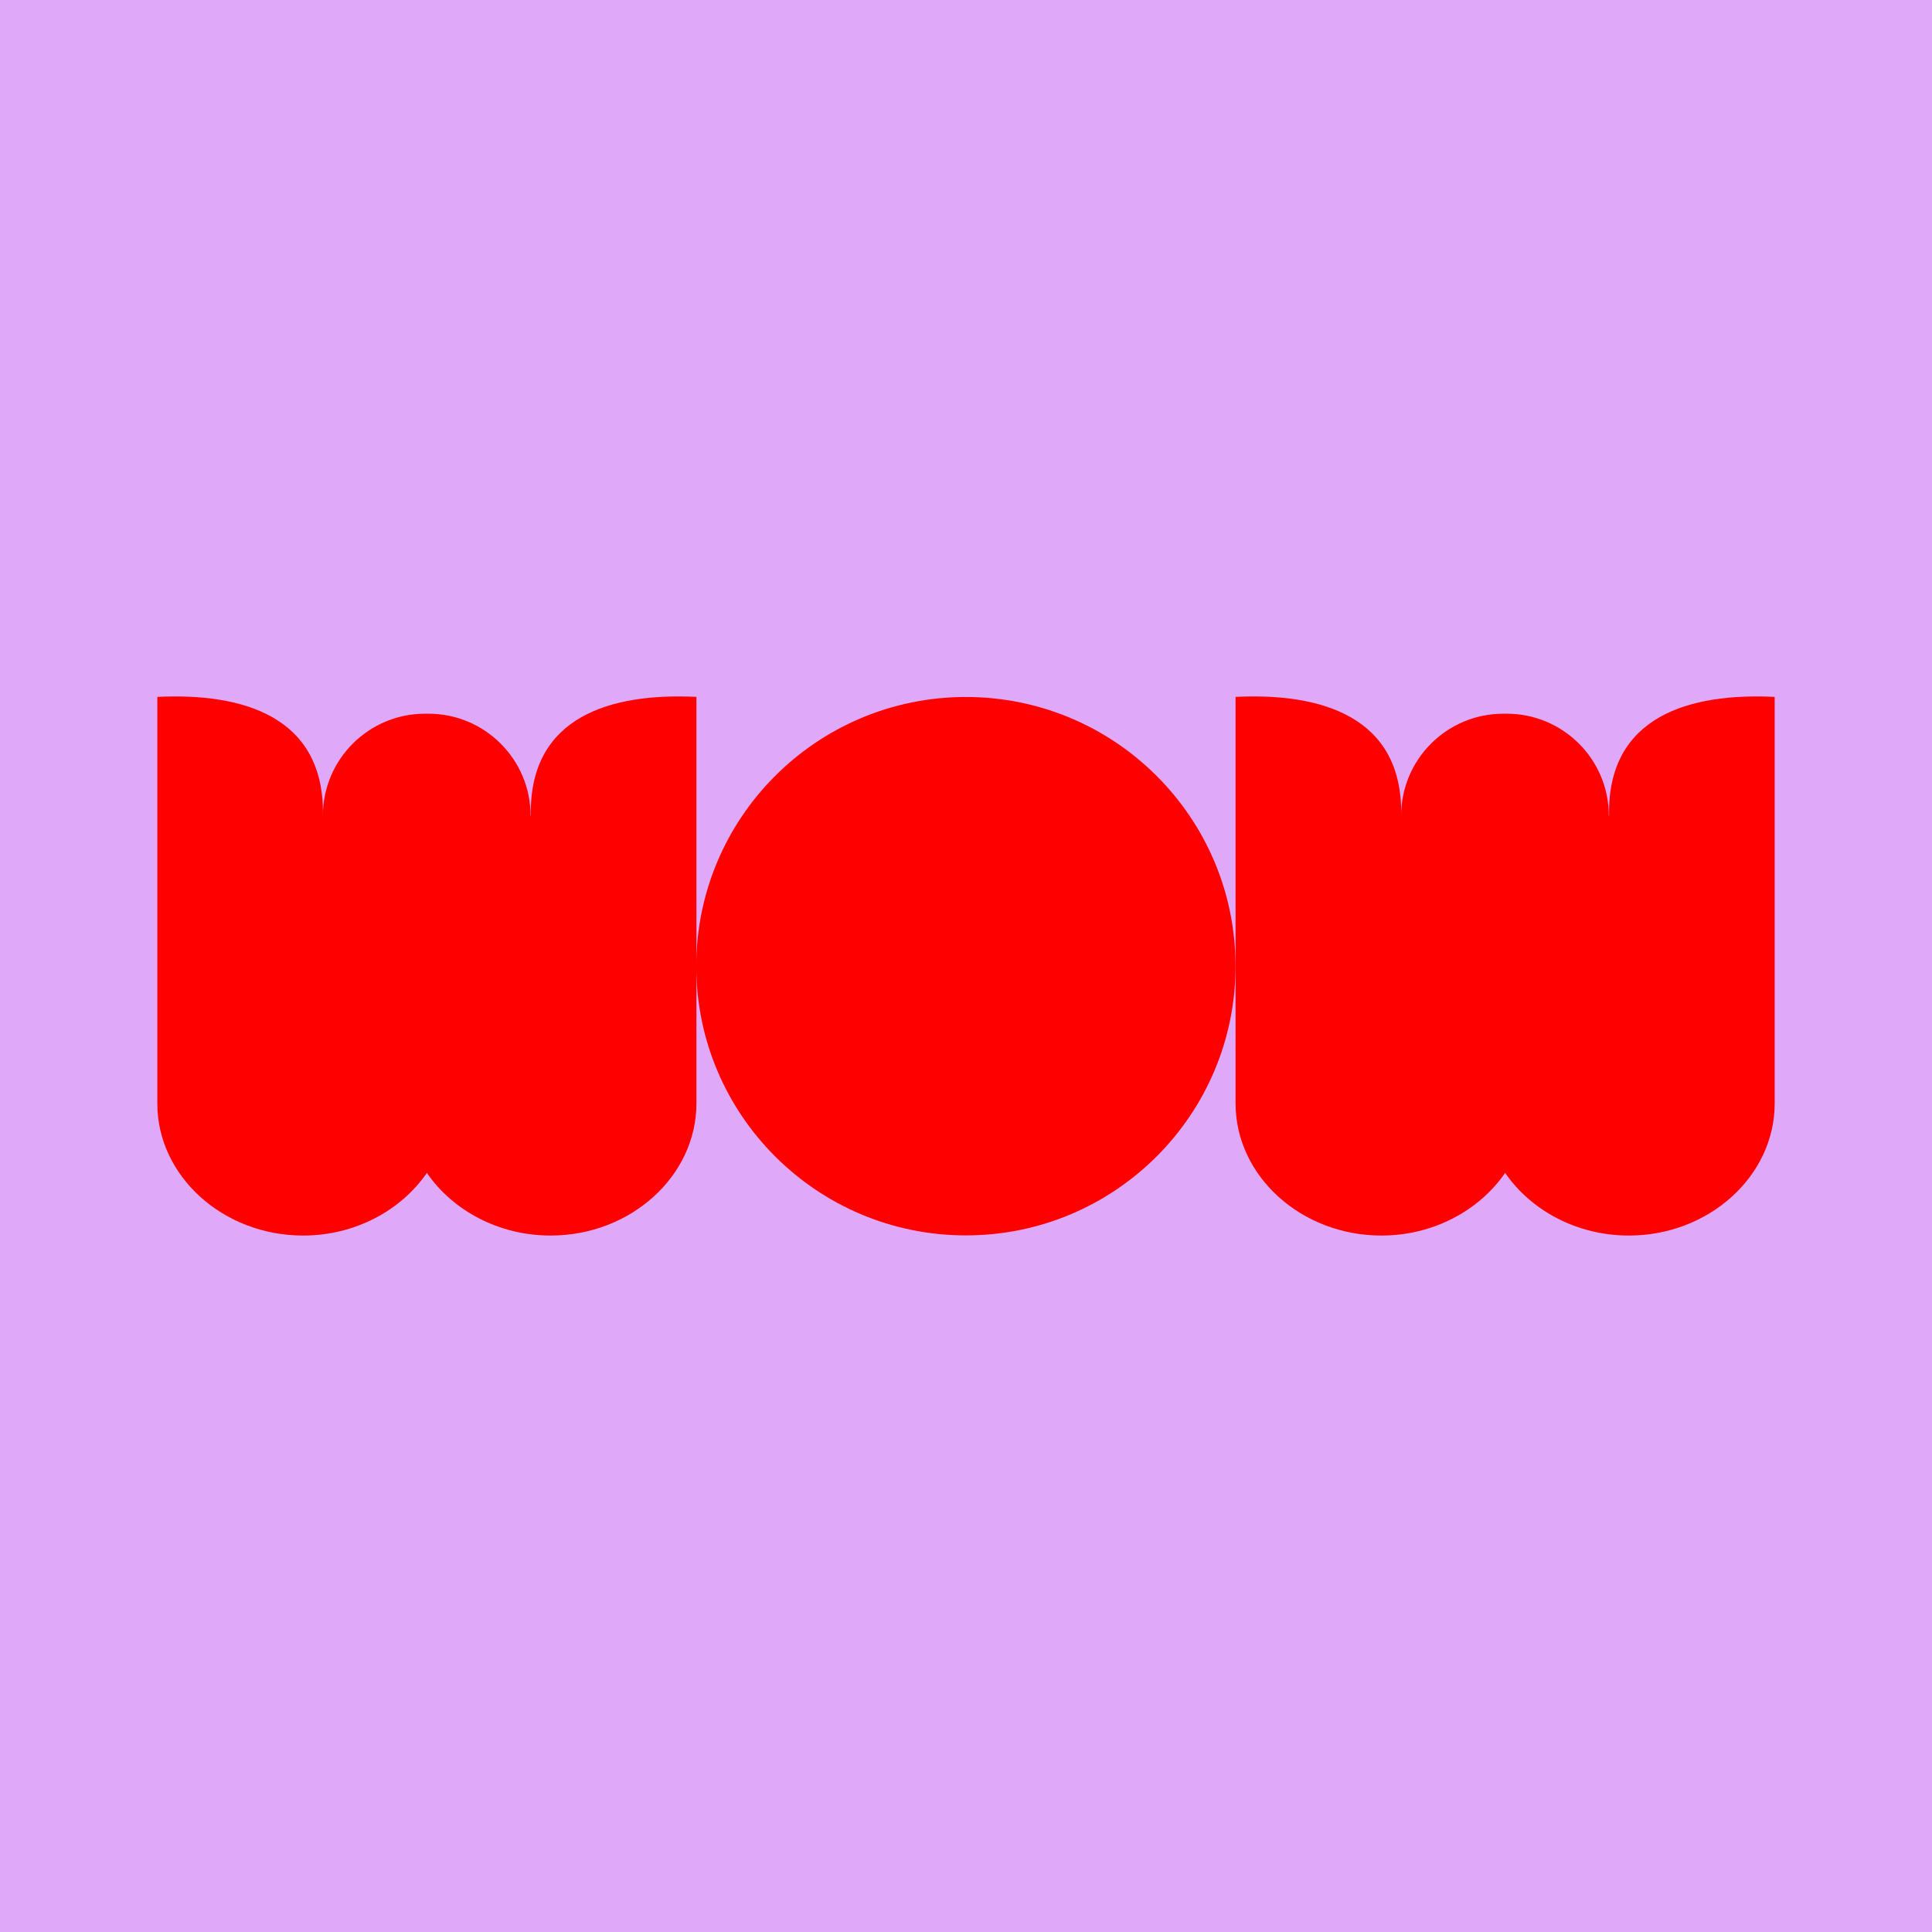 <svg width="180" height="180" viewBox="0 0 180 180" fill="none" xmlns="http://www.w3.org/2000/svg">
<rect width="180" height="180" fill="#DFA8F8"/>
<path d="M49.432 75.995C49.432 70.748 45.172 66.494 39.916 66.494H39.601C34.345 66.494 30.084 70.748 30.084 75.995C30.262 66.72 22.581 64.54 14.657 64.928V102.812C14.657 109.569 20.77 115.114 28.241 115.114C33.076 115.114 37.345 112.781 39.754 109.302L39.77 109.254L39.787 109.302C42.196 112.781 46.457 115.114 51.3 115.114C58.771 115.114 64.884 109.56 64.884 102.812V64.928C56.96 64.54 49.271 66.72 49.457 75.995M149.891 75.995C149.891 70.748 145.631 66.494 140.375 66.494H140.06C134.804 66.494 130.543 70.748 130.543 75.995C130.721 66.72 123.04 64.54 115.116 64.928V102.812C115.116 109.569 121.229 115.114 128.7 115.114C133.535 115.114 137.804 112.781 140.213 109.302L140.23 109.254L140.246 109.302C142.655 112.781 146.916 115.114 151.759 115.114C159.23 115.114 165.343 109.56 165.343 102.812V64.928C157.419 64.54 149.73 66.72 149.916 75.995" fill="#FF0000"/>
<path d="M115.112 90.018C115.112 103.87 103.865 115.099 89.99 115.099C76.116 115.099 64.869 103.87 64.869 90.018C64.869 76.165 76.116 64.937 89.99 64.937C103.865 64.937 115.112 76.165 115.112 90.018Z" fill="#FF0000"/>
</svg>
